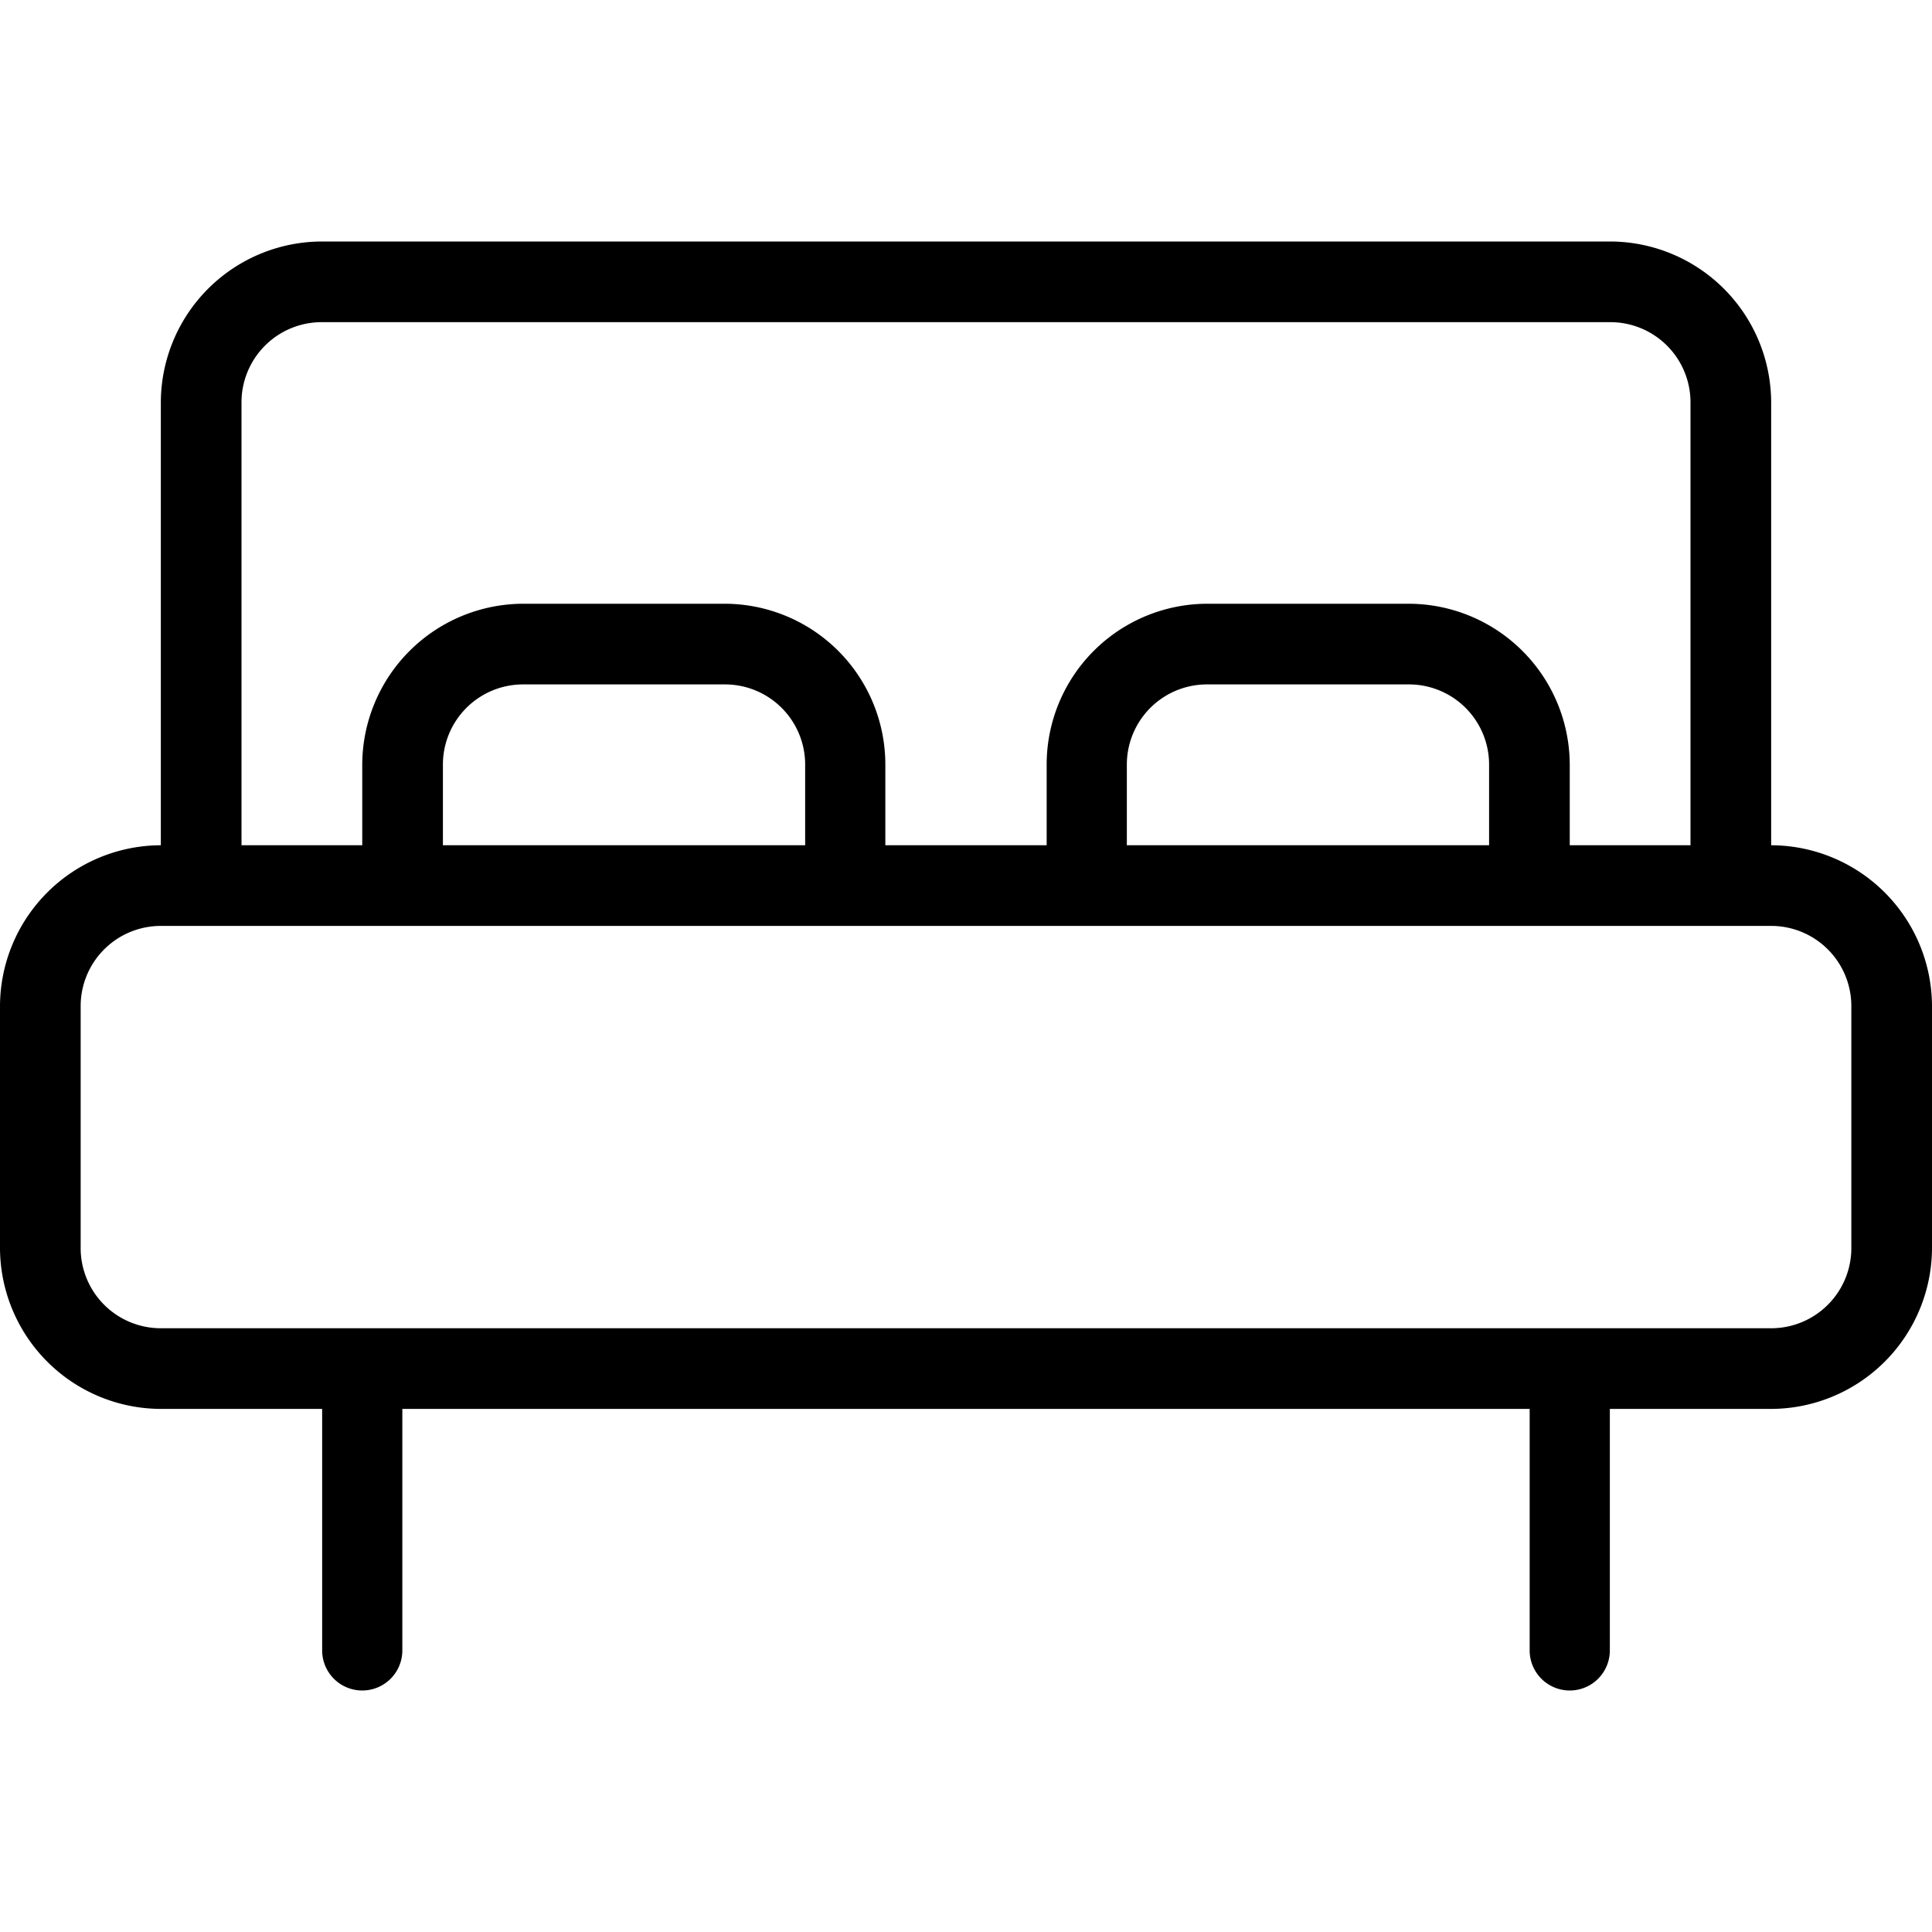 <svg id="Layer_1" data-name="Layer 1" xmlns="http://www.w3.org/2000/svg" viewBox="0 0 40 40"><title>gha-bedrooms</title><path d="M36.67,17.5V8.33A3.34,3.34,0,0,0,33.33,5H6.67A3.34,3.34,0,0,0,3.33,8.33V17.5A3.34,3.34,0,0,0,0,20.83v5a3.34,3.34,0,0,0,3.33,3.34H6.67v5a.83.83,0,1,0,1.66,0v-5H31.67v5a.83.83,0,0,0,1.66,0v-5h3.34A3.34,3.34,0,0,0,40,25.83v-5A3.34,3.34,0,0,0,36.67,17.5ZM5,8.33A1.66,1.66,0,0,1,6.67,6.67H33.33A1.66,1.66,0,0,1,35,8.33V17.5H32.5V15.83a3.34,3.34,0,0,0-3.33-3.33H25a3.33,3.33,0,0,0-3.33,3.33V17.5H18.33V15.83A3.33,3.33,0,0,0,15,12.5H10.83A3.34,3.34,0,0,0,7.5,15.83V17.5H5ZM30.83,17.5h-7.5V15.83A1.66,1.66,0,0,1,25,14.17h4.17a1.66,1.66,0,0,1,1.66,1.66Zm-14.16,0H9.17V15.83a1.66,1.66,0,0,1,1.66-1.66H15a1.66,1.66,0,0,1,1.67,1.66Zm21.66,8.33a1.66,1.66,0,0,1-1.66,1.67H3.33a1.66,1.66,0,0,1-1.66-1.67v-5a1.66,1.66,0,0,1,1.66-1.66H36.67a1.66,1.66,0,0,1,1.66,1.66Z"/></svg>